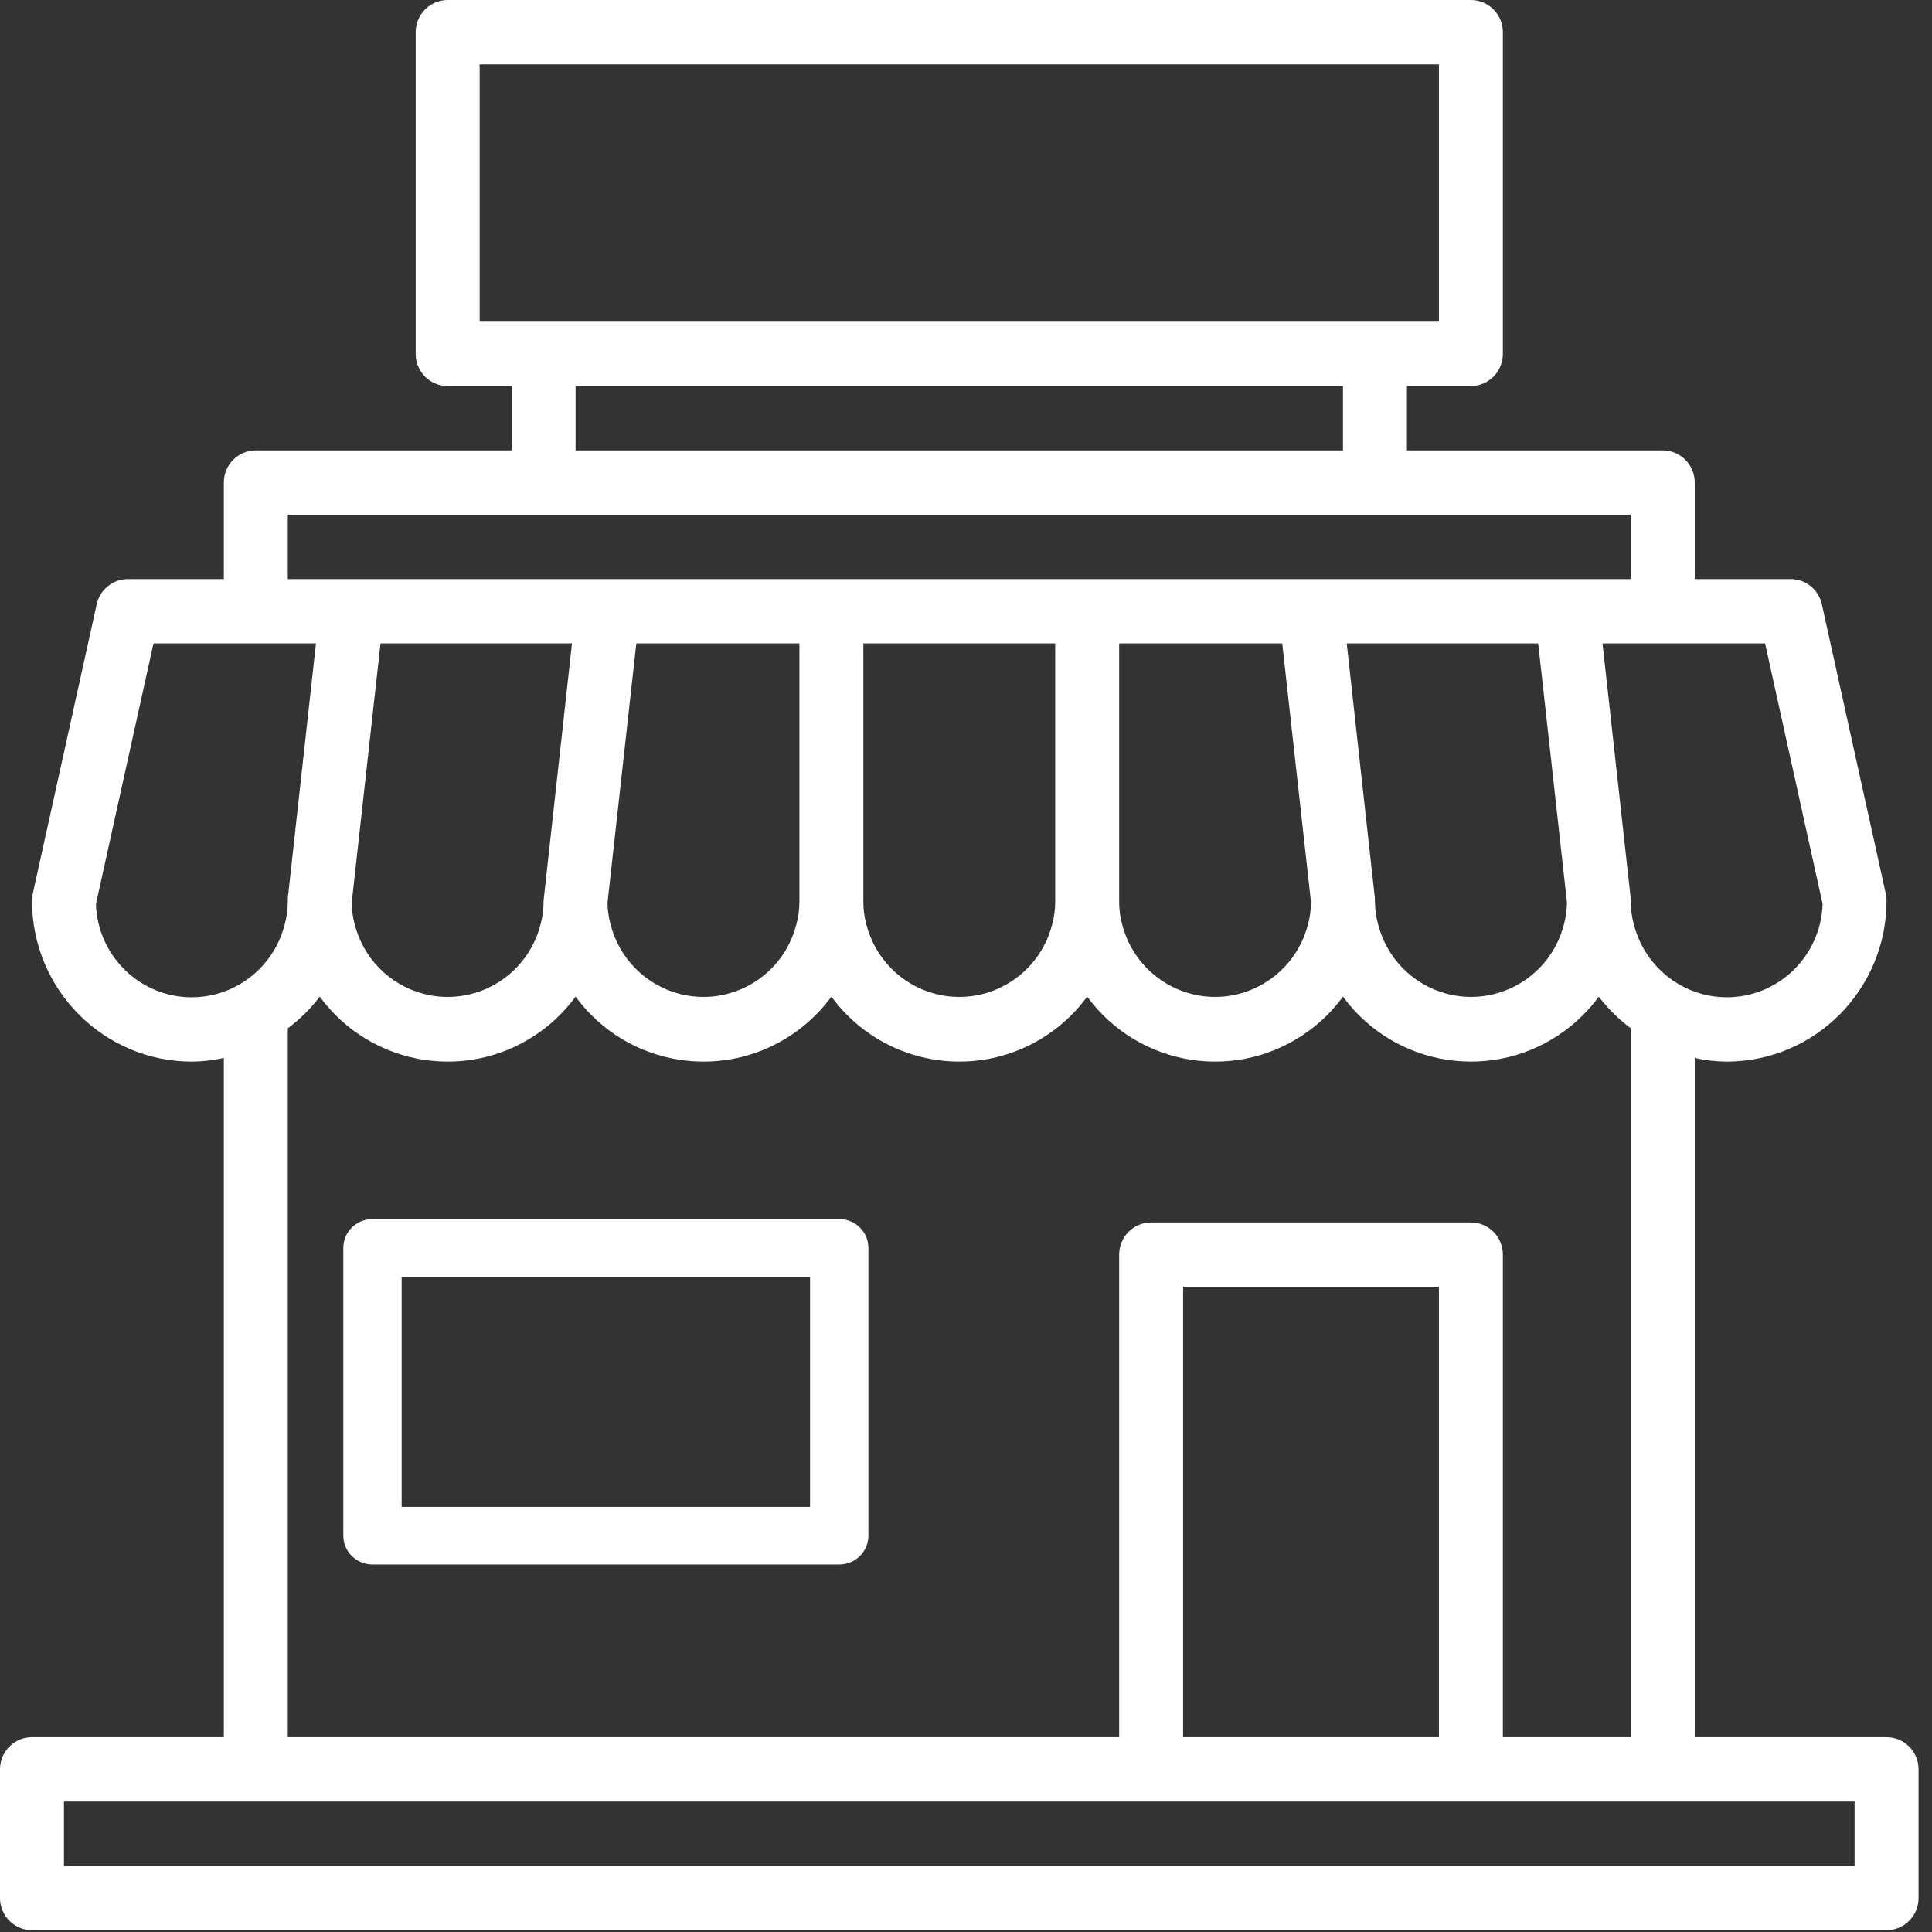<?xml version="1.0" encoding="UTF-8"?>
<svg width="96px" height="96px" viewBox="0 0 96 96" version="1.1" xmlns="http://www.w3.org/2000/svg" xmlns:xlink="http://www.w3.org/1999/xlink">
    <rect x="0" y="0" width="96" height="96" fill="#333333" stroke="none"/>
    <!-- Generator: Sketch 54.1 (76490) - https://sketchapp.com -->
    <title>industry_commercial_white</title>
    <desc>Created with Sketch.</desc>
    <g id="Welcome" stroke="none" stroke-width="1" fill="none" fill-rule="evenodd">
        <g id="Desktop-HD-Copy" transform="translate(-720, -2420)" fill="#FFFFFF" fill-rule="nonzero">
            <g id="industry_commercial_white" transform="translate(720, 2420)">
                <path d="M93.743,86.321 L84.21,86.321 L84.21,52.569 C84.732,52.685 85.264,52.746 85.799,52.751 C90.184,52.746 93.738,49.171 93.743,44.759 C93.743,44.642 93.73,44.526 93.705,44.412 L90.527,30.025 C90.366,29.294 89.721,28.774 88.977,28.774 L84.21,28.774 L84.21,23.978 C84.21,23.095 83.499,22.379 82.621,22.379 L69.91,22.379 L69.91,19.182 L73.088,19.182 C73.965,19.182 74.677,18.467 74.677,17.584 L74.677,1.599 C74.677,0.716 73.965,0 73.088,0 L22.244,0 C21.367,0 20.655,0.716 20.655,1.599 L20.655,17.584 C20.655,18.467 21.367,19.182 22.244,19.182 L25.422,19.182 L25.422,22.379 L12.711,22.379 C11.833,22.379 11.122,23.095 11.122,23.978 L11.122,28.774 L6.355,28.774 C5.611,28.774 4.966,29.294 4.805,30.025 L1.627,44.412 C1.602,44.526 1.589,44.642 1.589,44.759 C1.594,49.171 5.148,52.746 9.533,52.751 C10.068,52.746 10.6,52.685 11.122,52.569 L11.122,86.321 L1.589,86.321 C0.711,86.321 0,87.036 0,87.919 L0,94.313 C0,95.196 0.711,95.912 1.589,95.912 L93.743,95.912 C94.621,95.912 95.332,95.196 95.332,94.313 L95.332,87.919 C95.332,87.036 94.621,86.321 93.743,86.321 Z M87.706,31.971 L90.565,44.919 C90.48,47.505 88.371,49.556 85.799,49.554 C84.961,49.554 84.139,49.33 83.416,48.904 C82.303,48.253 81.498,47.179 81.182,45.924 C81.078,45.545 81.028,45.152 81.032,44.759 C81.032,44.7 81.029,44.641 81.023,44.583 L79.629,31.971 L87.706,31.971 Z M73.088,60.744 L57.199,60.744 C56.322,60.744 55.61,61.46 55.61,62.343 L55.61,86.321 L14.3,86.321 L14.3,51.095 C14.901,50.649 15.435,50.12 15.889,49.522 C18.48,53.054 23.426,53.803 26.936,51.196 C27.571,50.725 28.131,50.161 28.6,49.522 C31.191,53.054 36.137,53.803 39.647,51.196 C40.282,50.725 40.842,50.161 41.311,49.522 C43.902,53.054 48.848,53.803 52.358,51.196 C52.993,50.725 53.553,50.161 54.022,49.522 C56.613,53.054 61.559,53.803 65.069,51.196 C65.703,50.725 66.264,50.161 66.732,49.522 C69.325,53.054 74.273,53.802 77.783,51.193 C78.416,50.723 78.976,50.159 79.443,49.522 C79.896,50.118 80.431,50.646 81.032,51.091 L81.032,86.321 L74.677,86.321 L74.677,62.343 C74.677,61.46 73.965,60.744 73.088,60.744 Z M71.499,63.941 L71.499,86.321 L58.788,86.321 L58.788,63.941 L71.499,63.941 Z M17.478,44.842 L18.908,31.971 L28.422,31.971 L27.028,44.583 C27.019,44.641 27.013,44.7 27.011,44.759 C27.015,45.166 26.961,45.571 26.852,45.963 C26.181,48.524 23.573,50.052 21.028,49.377 C19.354,48.933 18.051,47.612 17.624,45.924 C17.528,45.571 17.479,45.208 17.478,44.842 Z M30.188,44.842 L31.618,31.971 L39.722,31.971 L39.722,44.759 C39.725,45.166 39.672,45.571 39.563,45.963 C38.892,48.524 36.284,50.052 33.739,49.377 C32.065,48.933 30.762,47.612 30.335,45.924 C30.239,45.571 30.19,45.208 30.188,44.842 Z M42.899,44.759 L42.899,31.971 L52.433,31.971 L52.433,44.759 C52.436,45.166 52.383,45.571 52.274,45.963 C51.603,48.524 48.995,50.052 46.45,49.377 C44.776,48.933 43.473,47.612 43.046,45.924 C42.943,45.545 42.894,45.152 42.899,44.759 Z M55.61,44.759 L55.61,31.971 L63.714,31.971 L65.144,44.842 C65.139,45.22 65.086,45.596 64.985,45.961 C64.314,48.522 61.706,50.051 59.161,49.376 C57.487,48.932 56.184,47.61 55.757,45.923 C55.654,45.544 55.605,45.152 55.61,44.759 Z M66.918,31.971 L76.432,31.971 L77.862,44.842 C77.858,45.22 77.805,45.596 77.704,45.961 C77.032,48.522 74.425,50.051 71.879,49.376 C70.206,48.932 68.903,47.61 68.475,45.923 C68.37,45.544 68.318,45.152 68.321,44.759 C68.321,44.7 68.318,44.641 68.312,44.583 L66.918,31.971 Z M23.833,15.985 L23.833,3.197 L71.499,3.197 L71.499,15.985 L23.833,15.985 Z M66.732,19.182 L66.732,22.379 L28.6,22.379 L28.6,19.182 L66.732,19.182 Z M14.3,25.576 L81.032,25.576 L81.032,28.774 L14.3,28.774 L14.3,25.576 Z M9.533,49.554 C6.961,49.556 4.852,47.505 4.767,44.919 L7.627,31.971 L15.7,31.971 L14.306,44.583 C14.301,44.642 14.299,44.7 14.3,44.759 C14.303,45.164 14.249,45.569 14.141,45.959 C13.821,47.201 13.019,48.261 11.917,48.904 C11.194,49.33 10.371,49.554 9.533,49.554 Z M92.154,92.715 L3.178,92.715 L3.178,89.518 L92.154,89.518 L92.154,92.715 Z" id="Shape"></path>
                <path d="M41.701,60.576 L18.509,60.576 C17.708,60.576 17.059,61.216 17.059,62.006 L17.059,76.309 C17.059,77.099 17.708,77.739 18.509,77.739 L41.701,77.739 C42.501,77.739 43.15,77.099 43.15,76.309 L43.15,62.006 C43.15,61.216 42.501,60.576 41.701,60.576 Z M40.251,74.878 L19.958,74.878 L19.958,63.436 L40.251,63.436 L40.251,74.878 Z" id="Shape"></path>
            </g>
        </g>
    </g>
</svg>